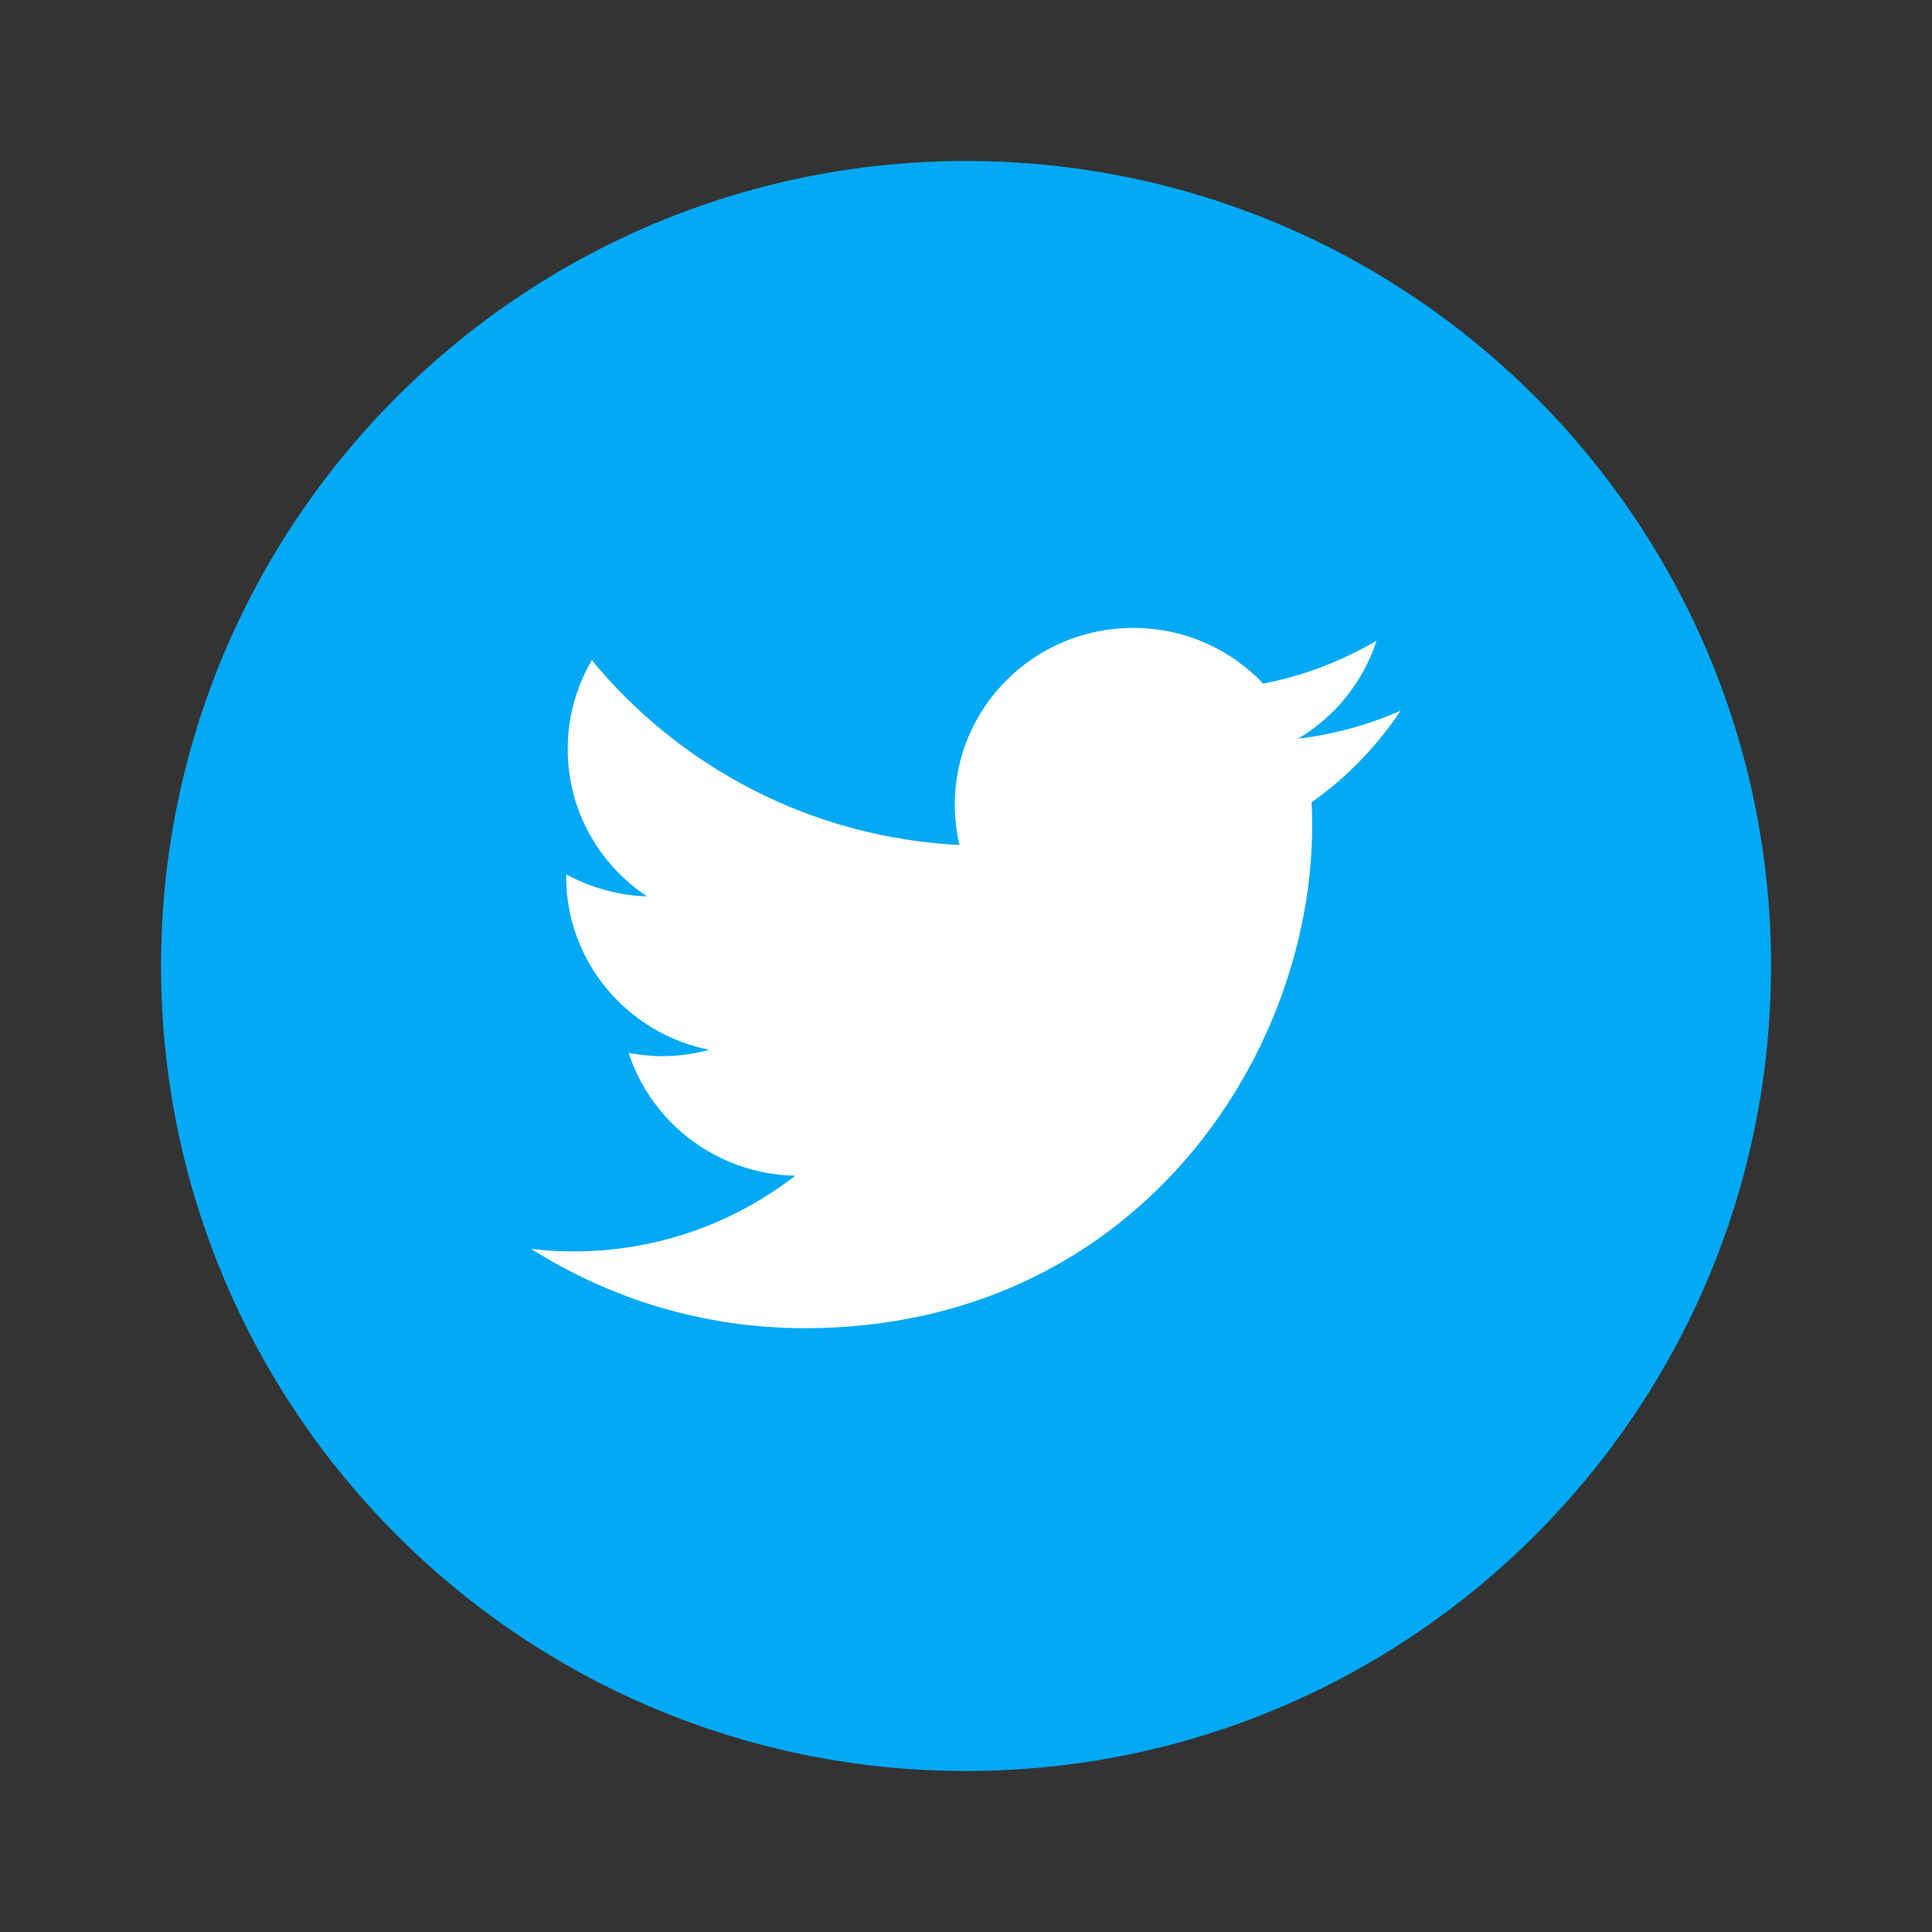<svg fill="none" height="40" viewBox="0 0 40 40" width="40" xmlns="http://www.w3.org/2000/svg"><rect x="0" y="0" width="40" height="40" fill="#333333" stroke="none"/><path d="m36.667 19.984c.009 9.204-7.447 16.673-16.651 16.683-9.204.009-16.673-7.447-16.682-16.651s7.447-16.673 16.651-16.683c9.204-.009 16.673 7.447 16.683 16.651z" fill="#03a9f4"/><path d="m28.997 14.714c-.661.293-1.373.488-2.123.581.763-.453 1.35-1.175 1.625-2.029-.714.418-1.505.726-2.346.888-.672-.712-1.63-1.154-2.692-1.154-2.04 0-3.693 1.639-3.693 3.66 0 .286.034.564.097.835-3.069-.154-5.79-1.613-7.611-3.827-.32.541-.5 1.174-.5 1.843 0 1.27.65 2.389 1.642 3.048-.606-.018-1.175-.187-1.674-.457v.043c0 1.775 1.273 3.254 2.961 3.59-.308.085-.634.132-.971.132-.238 0-.471-.027-.696-.068.47 1.451 1.833 2.511 3.449 2.543-1.264.98-2.856 1.567-4.587 1.567-.299 0-.592-.017-.88-.052 1.635 1.035 3.577 1.642 5.662 1.642 6.792 0 10.508-5.577 10.508-10.416 0-.159-.005-.317-.013-.472.725-.512 1.35-1.158 1.843-1.896z" fill="#fff"/></svg>